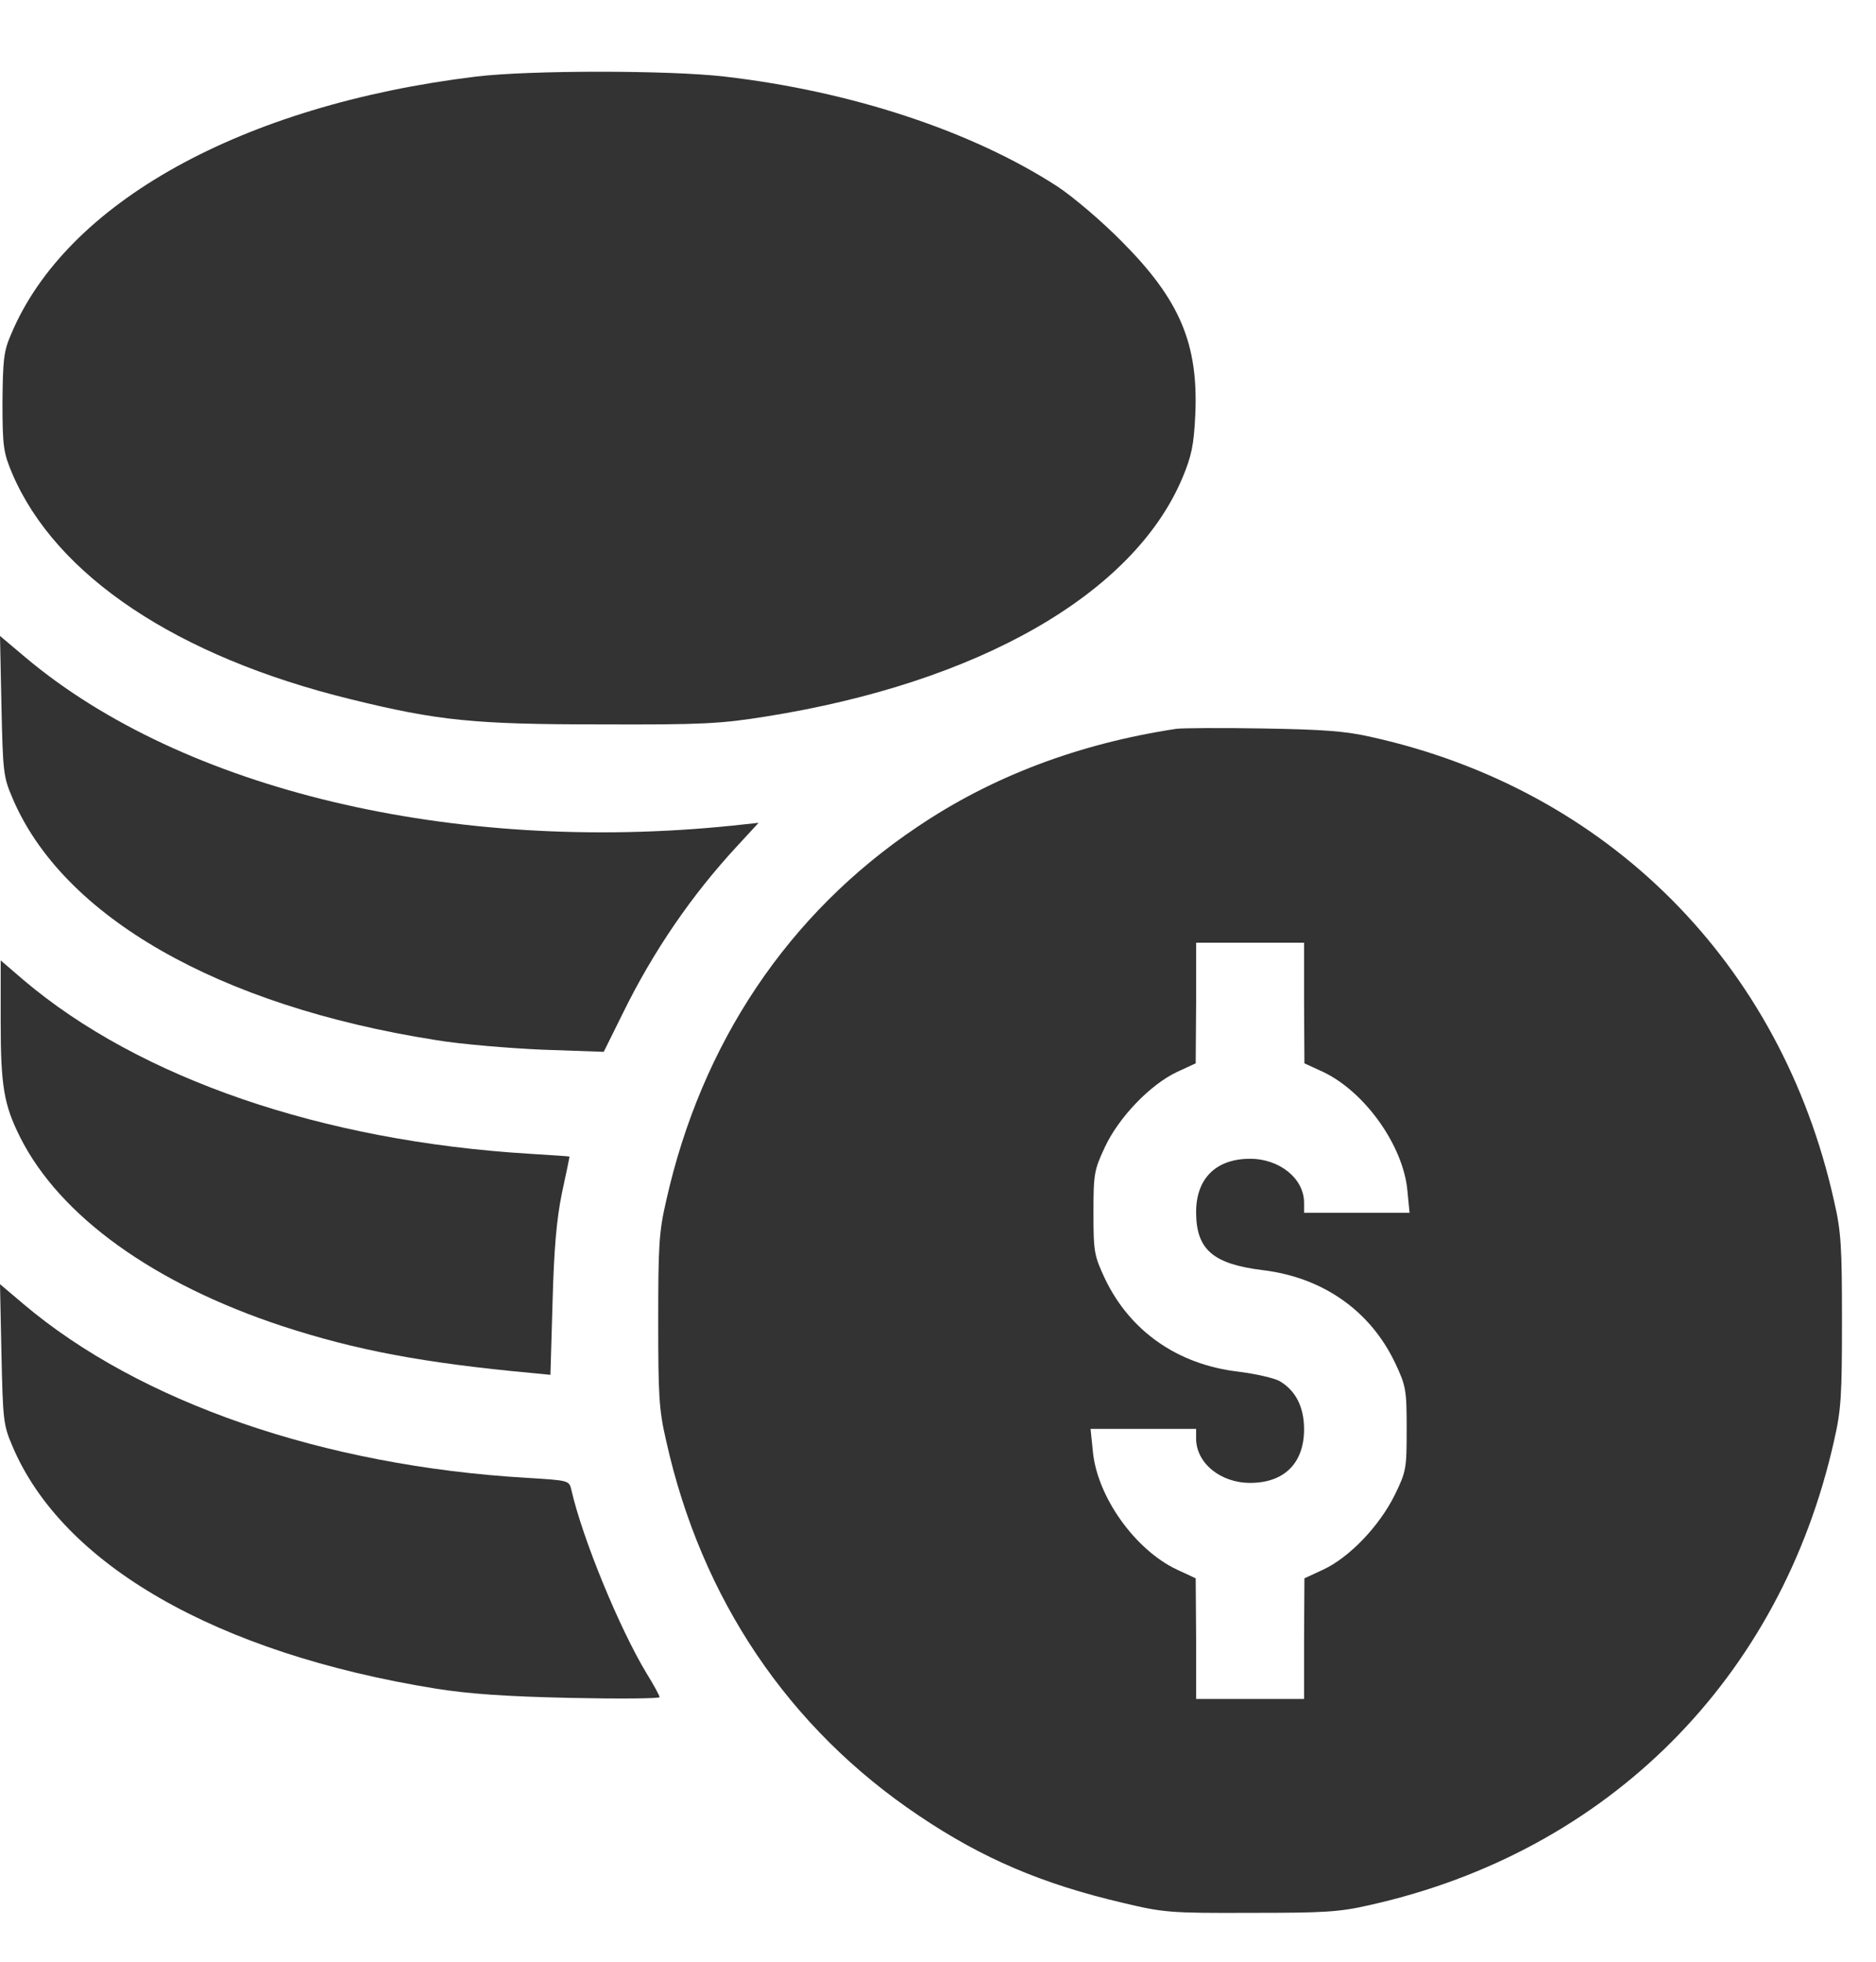<svg width="22" height="23" viewBox="0 0 22 23" fill="none" xmlns="http://www.w3.org/2000/svg">
<g opacity="0.8">
<path d="M5.581 0.898C2.837 1.232 0.777 2.376 0.131 3.917C0.042 4.119 0.034 4.221 0.029 4.719C0.029 5.242 0.042 5.31 0.143 5.551C0.654 6.75 2.077 7.7 4.112 8.198C5.138 8.451 5.569 8.493 7.038 8.493C8.233 8.498 8.457 8.485 8.98 8.401C11.479 8.004 13.291 6.965 13.865 5.606C13.975 5.344 14 5.217 14.017 4.867C14.055 4.035 13.84 3.52 13.16 2.836C12.923 2.595 12.59 2.312 12.4 2.186C11.403 1.54 9.993 1.071 8.499 0.898C7.849 0.822 6.21 0.822 5.581 0.898Z" fill="black"/>
<path d="M0.017 8.275C0.034 9.039 0.038 9.106 0.144 9.351C0.73 10.745 2.559 11.792 5.104 12.193C5.4 12.243 5.97 12.29 6.363 12.307L7.08 12.332L7.308 11.872C7.663 11.15 8.111 10.495 8.647 9.917L8.896 9.647L8.579 9.681C5.32 10.014 2.149 9.263 0.3 7.709L0 7.456L0.017 8.275Z" fill="black"/>
<path d="M13.794 8.545C12.654 8.718 11.633 9.102 10.754 9.697C9.243 10.711 8.225 12.231 7.812 14.08C7.727 14.443 7.719 14.616 7.719 15.486C7.719 16.356 7.727 16.529 7.812 16.892C8.225 18.75 9.251 20.265 10.775 21.287C11.519 21.789 12.224 22.089 13.165 22.309C13.642 22.423 13.718 22.431 14.66 22.427C15.53 22.427 15.703 22.419 16.07 22.334C18.857 21.709 20.883 19.683 21.508 16.892C21.592 16.529 21.601 16.356 21.601 15.486C21.601 14.616 21.592 14.443 21.508 14.08C20.887 11.293 18.857 9.258 16.087 8.642C15.774 8.57 15.513 8.553 14.808 8.541C14.322 8.532 13.866 8.536 13.794 8.545ZM15.293 11.758L15.297 12.467L15.517 12.568C16.007 12.801 16.458 13.434 16.505 13.962L16.53 14.219H15.909H15.293V14.101C15.293 13.818 15.006 13.586 14.66 13.586C14.259 13.586 14.027 13.818 14.027 14.211C14.027 14.65 14.225 14.819 14.803 14.891C15.513 14.975 16.07 15.368 16.361 15.98C16.488 16.25 16.496 16.292 16.496 16.753C16.496 17.221 16.492 17.251 16.353 17.534C16.175 17.892 15.825 18.26 15.517 18.403L15.297 18.505L15.293 19.21V19.919H14.66H14.027V19.21L14.022 18.505L13.803 18.403C13.309 18.171 12.861 17.542 12.815 17.006L12.789 16.753H13.41H14.027V16.866C14.027 17.154 14.314 17.386 14.66 17.386C15.061 17.386 15.293 17.154 15.293 16.757C15.293 16.499 15.196 16.305 15.01 16.195C14.947 16.157 14.723 16.107 14.516 16.081C13.807 15.997 13.25 15.604 12.958 14.992C12.832 14.722 12.823 14.68 12.823 14.219C12.823 13.759 12.832 13.717 12.958 13.447C13.123 13.096 13.49 12.716 13.803 12.568L14.022 12.467L14.027 11.758V11.053H14.66H15.293V11.758Z" fill="black"/>
<path d="M0.008 11.969C0.008 12.737 0.046 12.953 0.236 13.333C0.7 14.257 1.802 15.051 3.314 15.549C4.167 15.828 4.96 15.98 6.24 16.098L6.455 16.119L6.48 15.262C6.497 14.637 6.527 14.295 6.59 13.987C6.641 13.755 6.679 13.565 6.679 13.561C6.679 13.556 6.468 13.544 6.206 13.527C3.778 13.379 1.638 12.644 0.278 11.492L0.008 11.26V11.969Z" fill="black"/>
<path d="M0.017 15.87C0.034 16.639 0.038 16.706 0.144 16.951C0.73 18.345 2.542 19.383 5.104 19.797C5.497 19.86 5.928 19.89 6.692 19.907C7.266 19.919 7.735 19.915 7.735 19.898C7.735 19.881 7.667 19.755 7.583 19.62C7.266 19.096 6.831 18.041 6.7 17.466C6.675 17.357 6.667 17.357 6.181 17.327C3.796 17.188 1.634 16.44 0.274 15.288L0 15.056L0.017 15.87Z" fill="black"/>
</g>
</svg>
